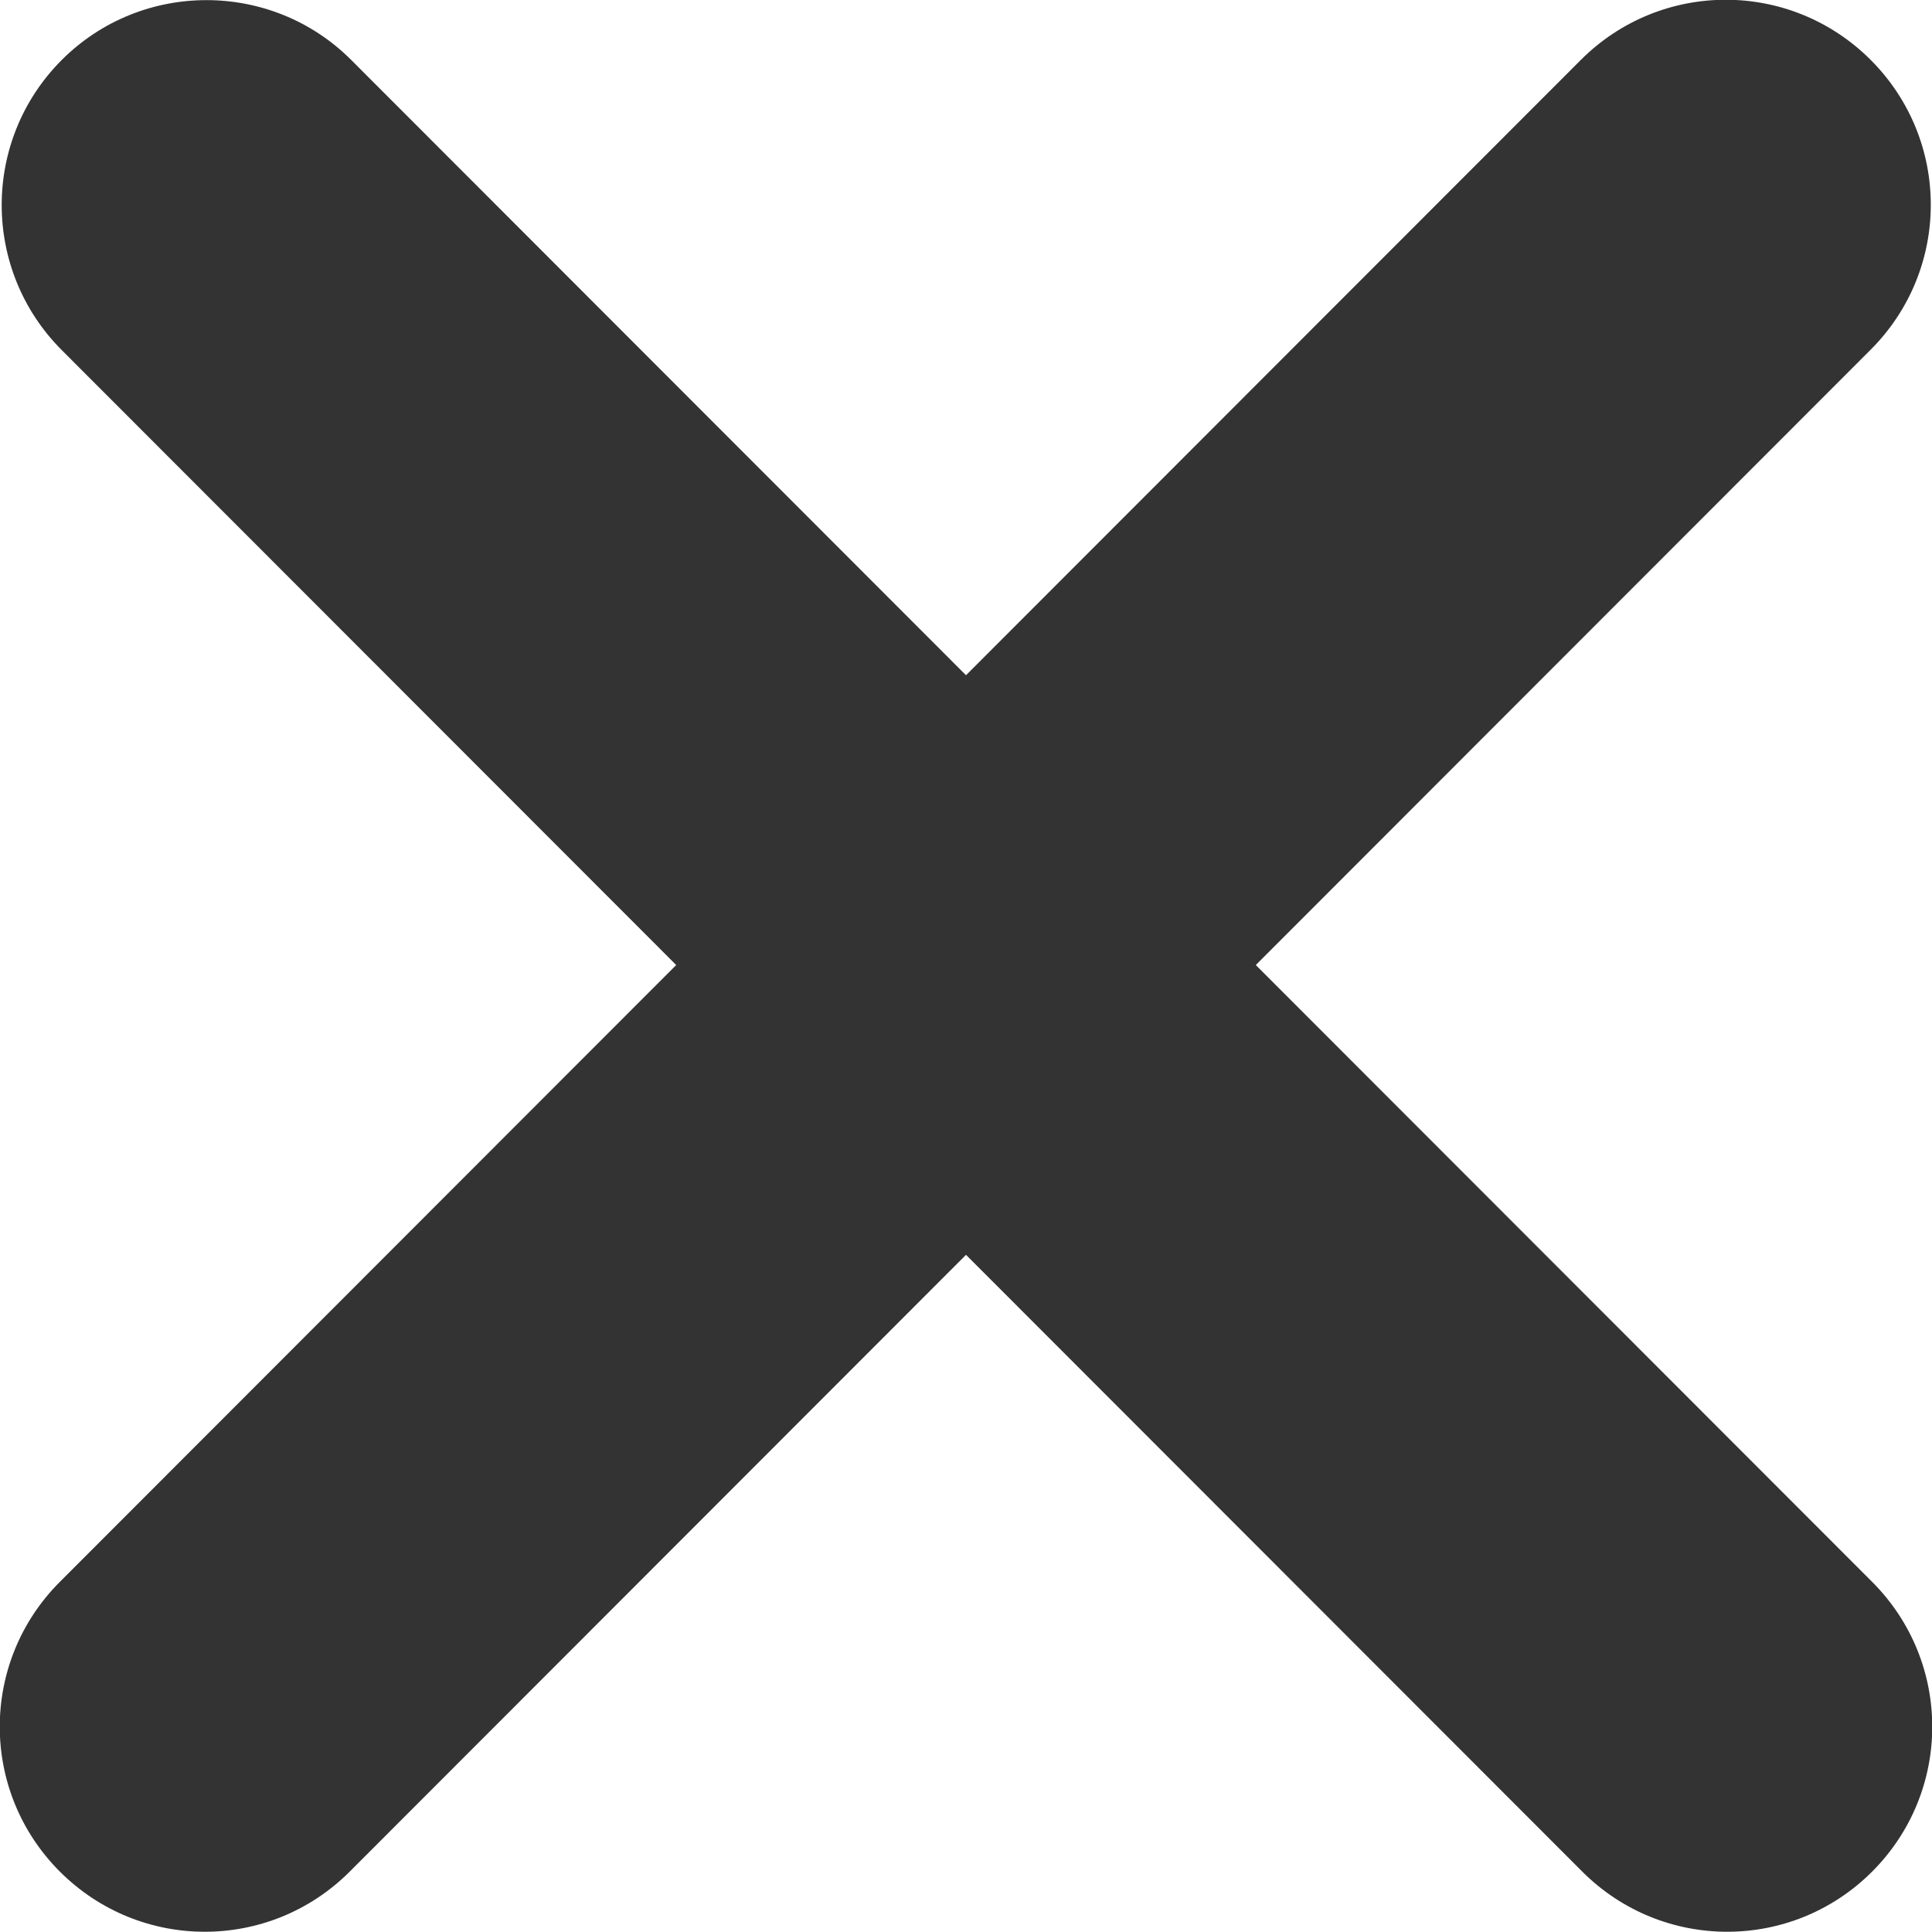 <?xml version="1.0" encoding="UTF-8"?><svg xmlns="http://www.w3.org/2000/svg" viewBox="0 0 40 40"><g><path d="M26,19.98l12.76,12.77c1.66,1.66,1.66,4.34,0,6-1.66,1.66-4.34,1.66-6,0l-12.76-12.77-12.76,12.77c-1.66,1.66-4.34,1.66-6,0-1.66-1.66-1.66-4.34,0-6l12.76-12.77L1.28,7.25C-.38,5.59-.38,2.9,1.28,1.24,2.93-.41,5.62-.41,7.27,1.24l12.73,12.74L32.73,1.24c1.66-1.66,4.34-1.66,6,0,1.66,1.66,1.66,4.34,0,6l-12.73,12.74Z" fill="#333" fill-rule="evenodd"/></g></svg>